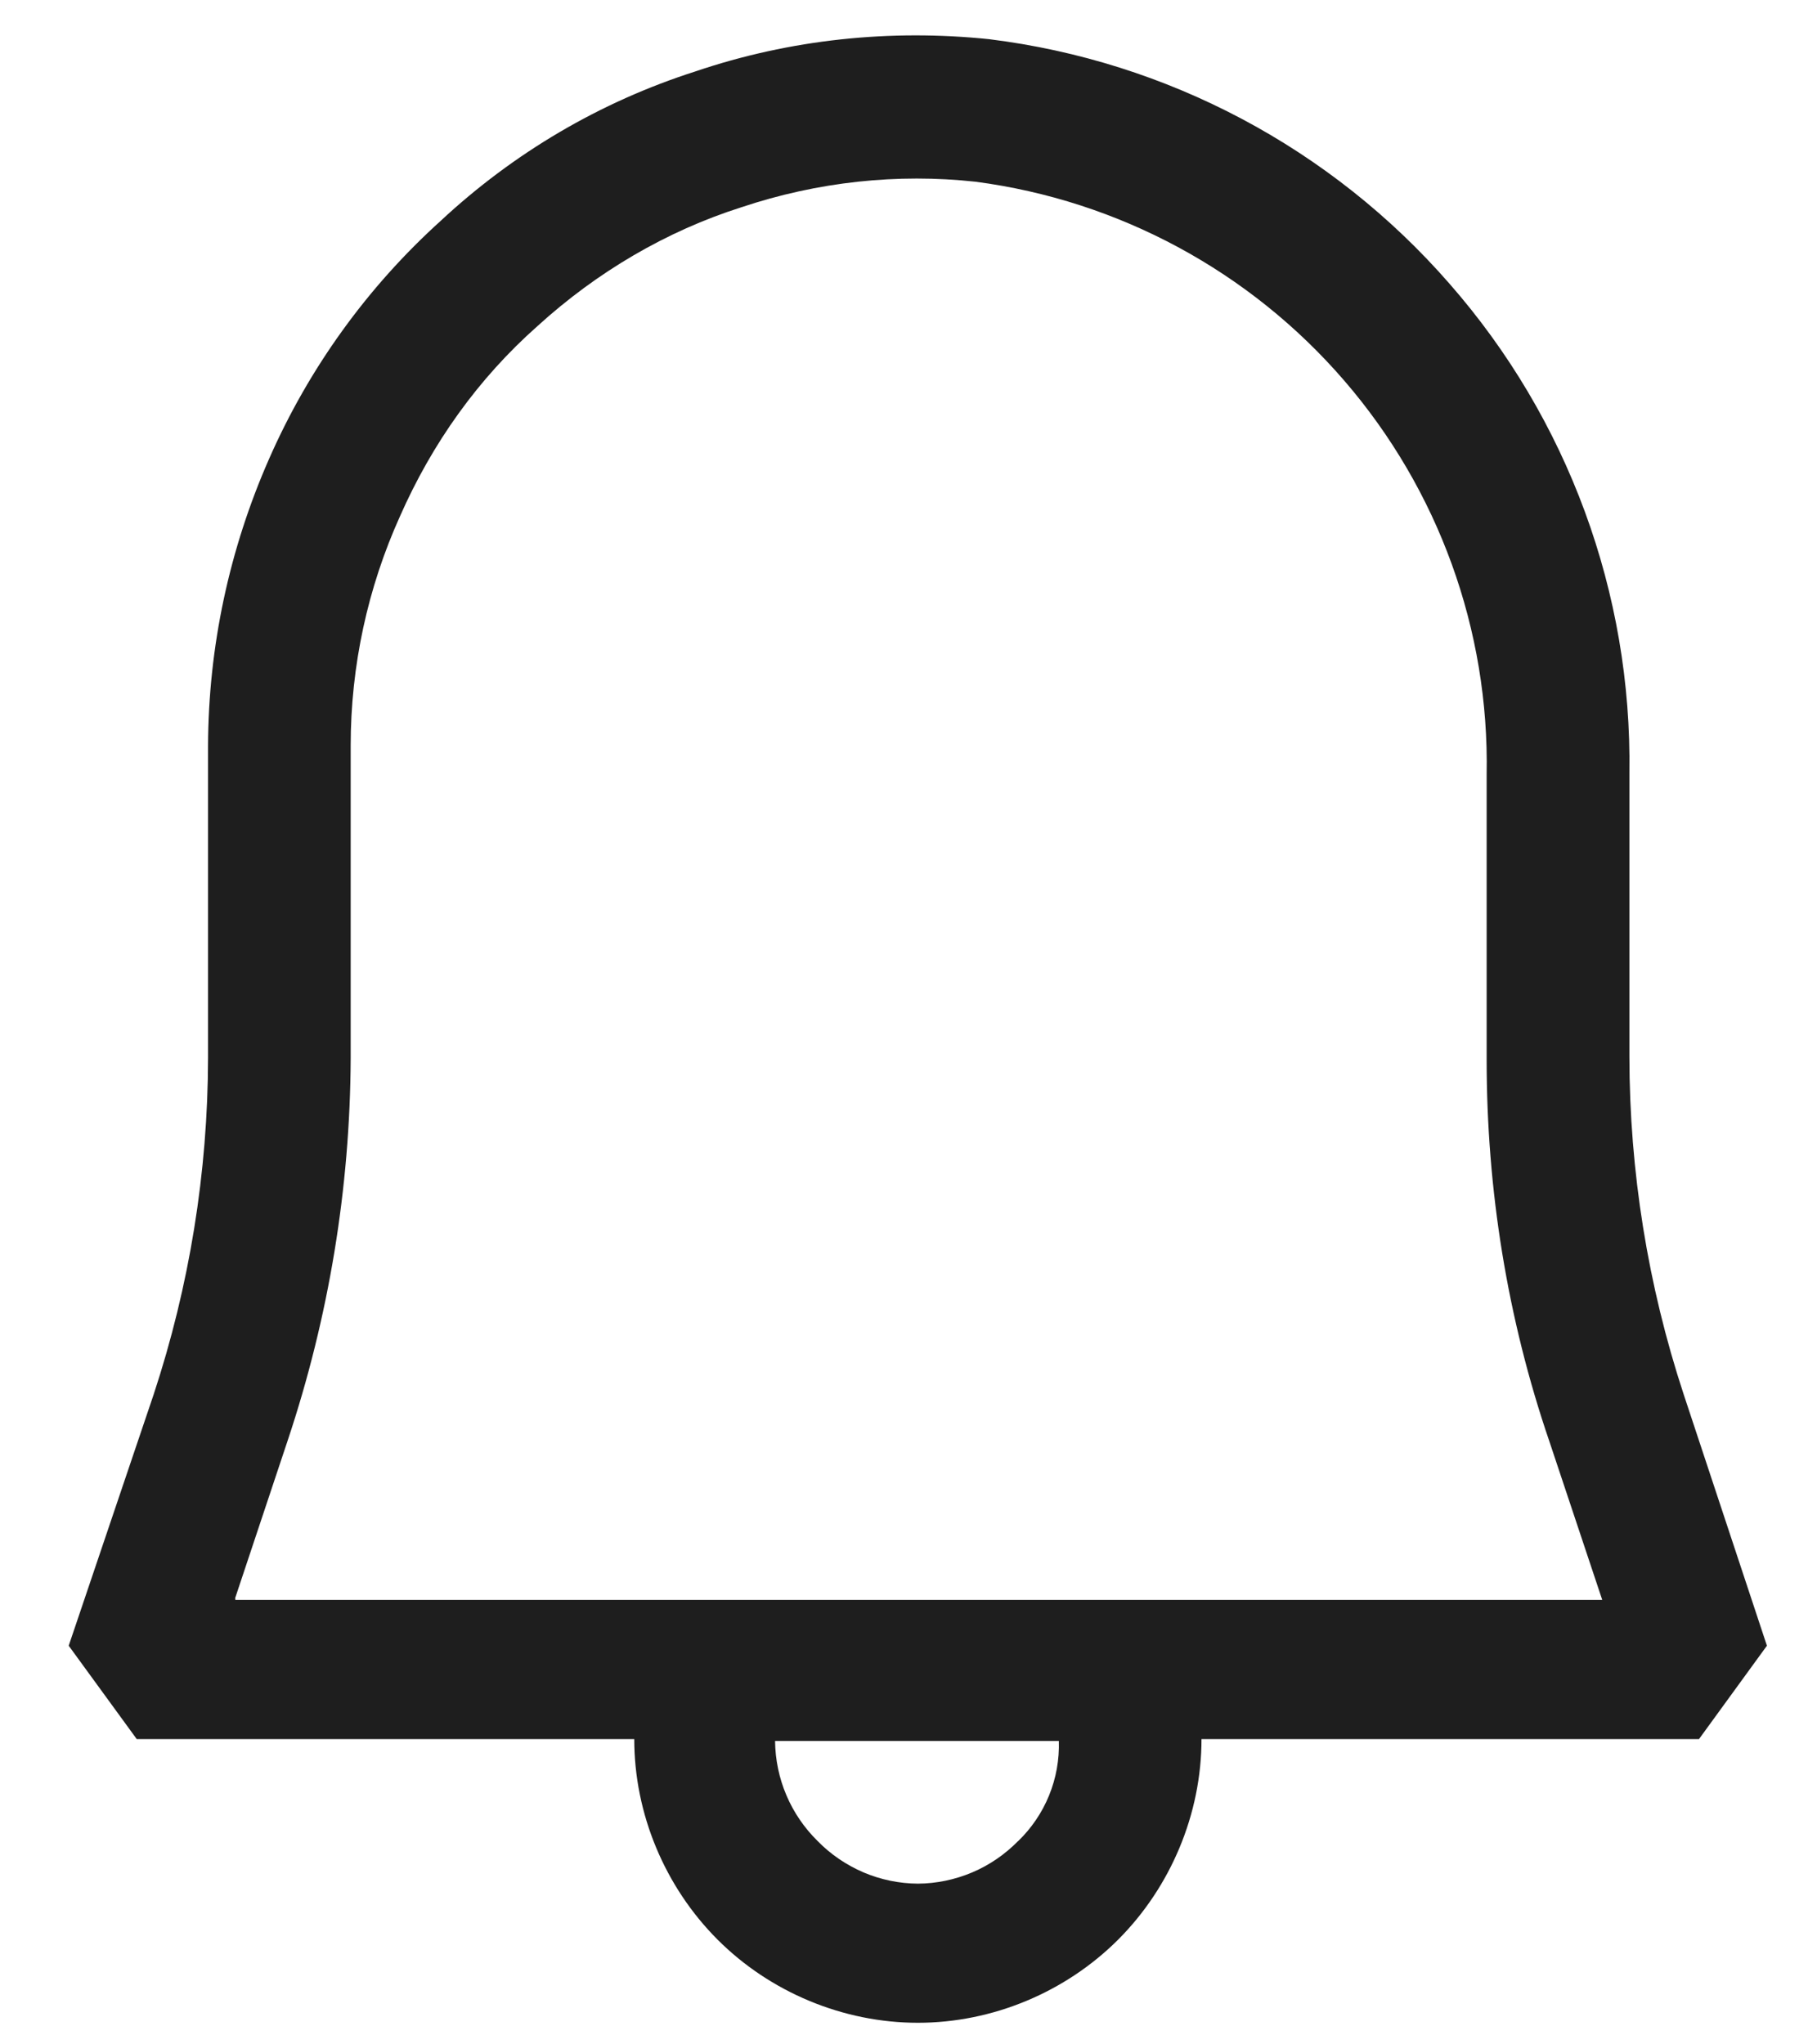 <svg width="16" height="18" viewBox="0 0 16 18" fill="none" xmlns="http://www.w3.org/2000/svg">
    <path
        d="M14.826 12.277C14.51 11.317 14.349 10.313 14.348 9.302V6.805C14.371 5.222 13.806 3.687 12.763 2.497C11.723 1.305 10.28 0.539 8.71 0.345C7.843 0.255 6.96 0.345 6.123 0.629C5.285 0.897 4.523 1.346 3.88 1.945C3.235 2.528 2.72 3.242 2.37 4.039C2.019 4.835 1.835 5.695 1.832 6.566V9.316C1.83 10.323 1.668 11.323 1.353 12.278L0.605 14.49L1.204 15.312H5.585C5.585 15.97 5.854 16.612 6.318 17.077C6.78 17.54 7.424 17.81 8.083 17.81C8.74 17.81 9.383 17.541 9.847 17.077C10.31 16.613 10.58 15.97 10.58 15.312H14.961L15.559 14.49L14.826 12.277ZM8.964 16.211C8.849 16.328 8.712 16.422 8.561 16.486C8.409 16.55 8.247 16.584 8.083 16.585C7.918 16.584 7.755 16.55 7.604 16.486C7.453 16.421 7.315 16.328 7.2 16.21C7.083 16.095 6.989 15.958 6.925 15.807C6.86 15.655 6.827 15.493 6.825 15.329H9.324C9.329 15.492 9.3 15.656 9.238 15.808C9.176 15.96 9.083 16.097 8.965 16.211H8.964ZM2.07 14.073L2.534 12.681C2.896 11.596 3.083 10.461 3.088 9.317V6.566C3.088 5.862 3.238 5.175 3.522 4.546C3.805 3.904 4.209 3.335 4.733 2.871C5.257 2.394 5.87 2.034 6.528 1.825C7.2 1.6 7.903 1.525 8.59 1.6C9.85 1.765 11.005 2.388 11.836 3.35C12.668 4.313 13.115 5.548 13.091 6.82V9.332C13.091 10.469 13.271 11.605 13.645 12.696L14.109 14.087H2.072V14.072L2.07 14.073Z"
        fill="#1E1E1E" />
</svg>